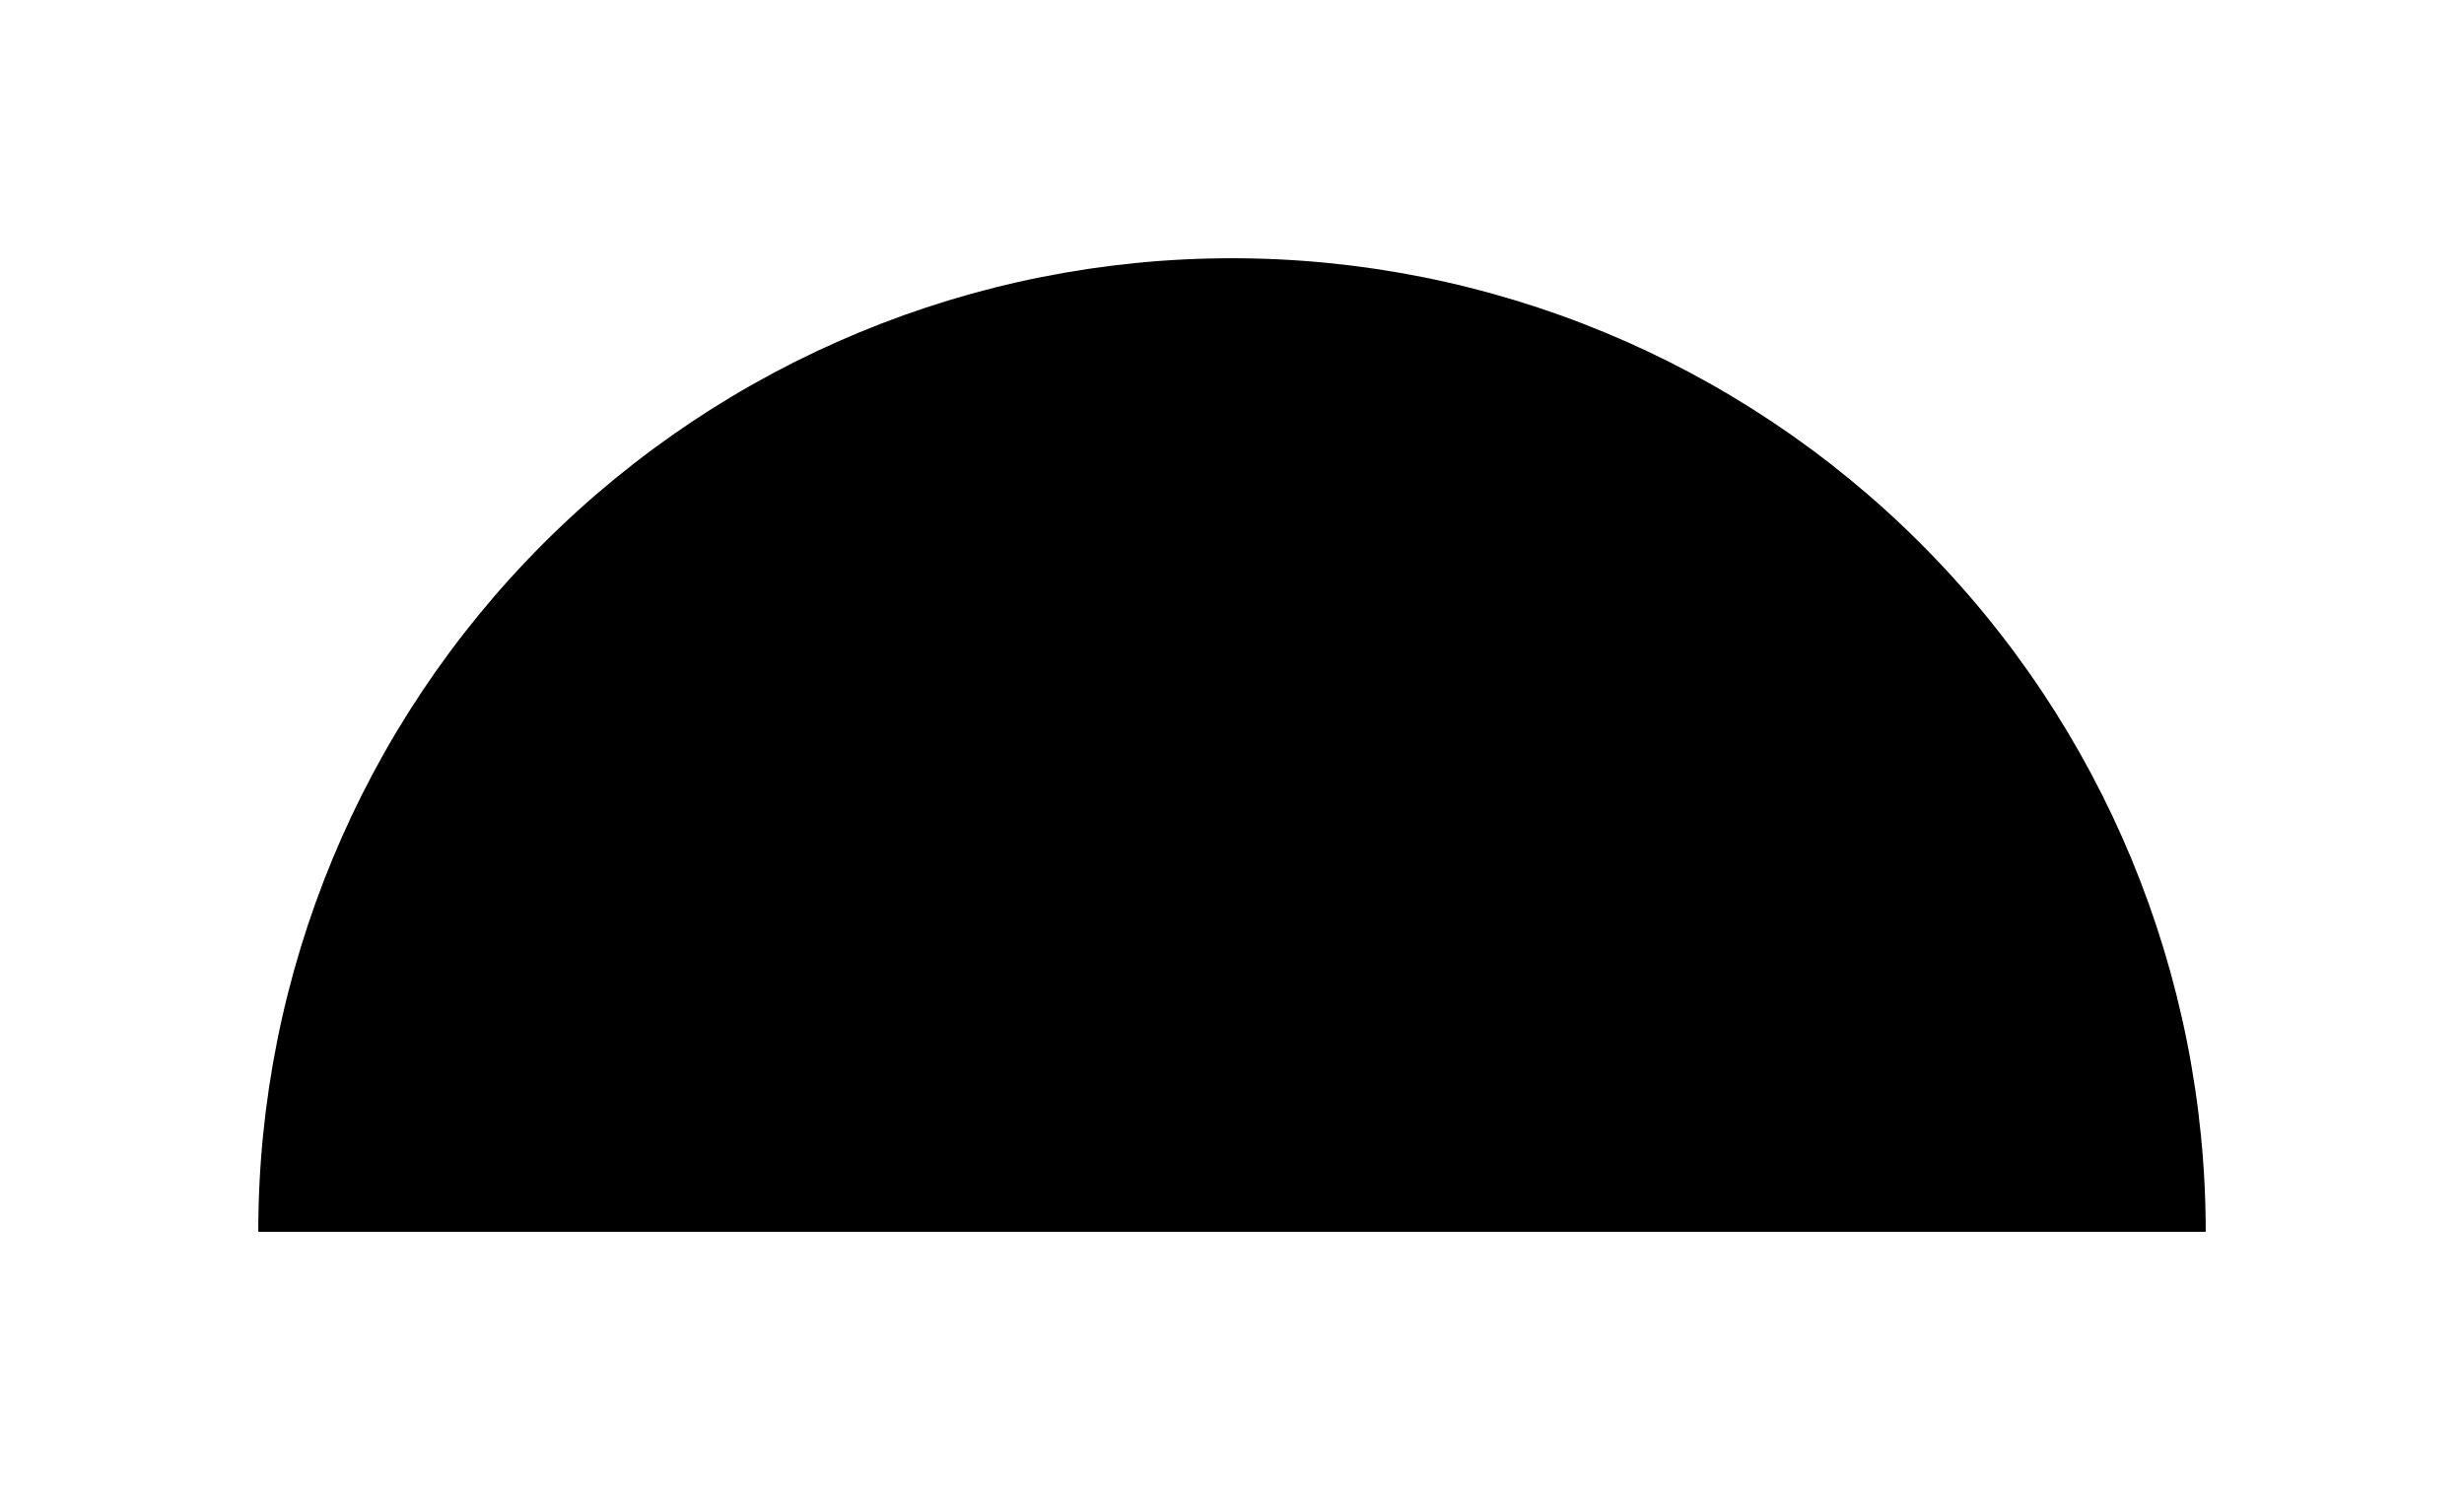 <?xml version="1.0" encoding="UTF-8"?>
<!DOCTYPE svg PUBLIC '-//W3C//DTD SVG 1.0//EN'
          'http://www.w3.org/TR/2001/REC-SVG-20010904/DTD/svg10.dtd'>
<svg fill="none" height="577.0" preserveAspectRatio="xMidYMid meet" style="fill: none;" version="1.0" viewBox="0.0 0.0 954.0 577.0" width="954.0" xmlns="http://www.w3.org/2000/svg" xmlns:xlink="http://www.w3.org/1999/xlink" zoomAndPan="magnify"
><g filter="url(#a)" id="change1_1"
  ><path d="M854 477C854 377.014 814.28 281.121 743.578 210.422C672.879 139.72 576.986 100 477 100C377.014 100 281.122 139.72 210.421 210.419C139.72 281.121 100 377.014 100 477H854Z" fill="#000"
  /></g
  ><defs
  ><filter color-interpolation-filters="sRGB" filterUnits="userSpaceOnUse" height="577" id="a" width="954" x="0" xlink:actuate="onLoad" xlink:show="other" xlink:type="simple" y="0"
    ><feFlood flood-opacity="0" result="BackgroundImageFix"
      /><feBlend in="SourceGraphic" in2="BackgroundImageFix" result="shape"
      /><feGaussianBlur result="effect1_foregroundBlur_114_16" stdDeviation="50"
    /></filter
  ></defs
></svg
>

